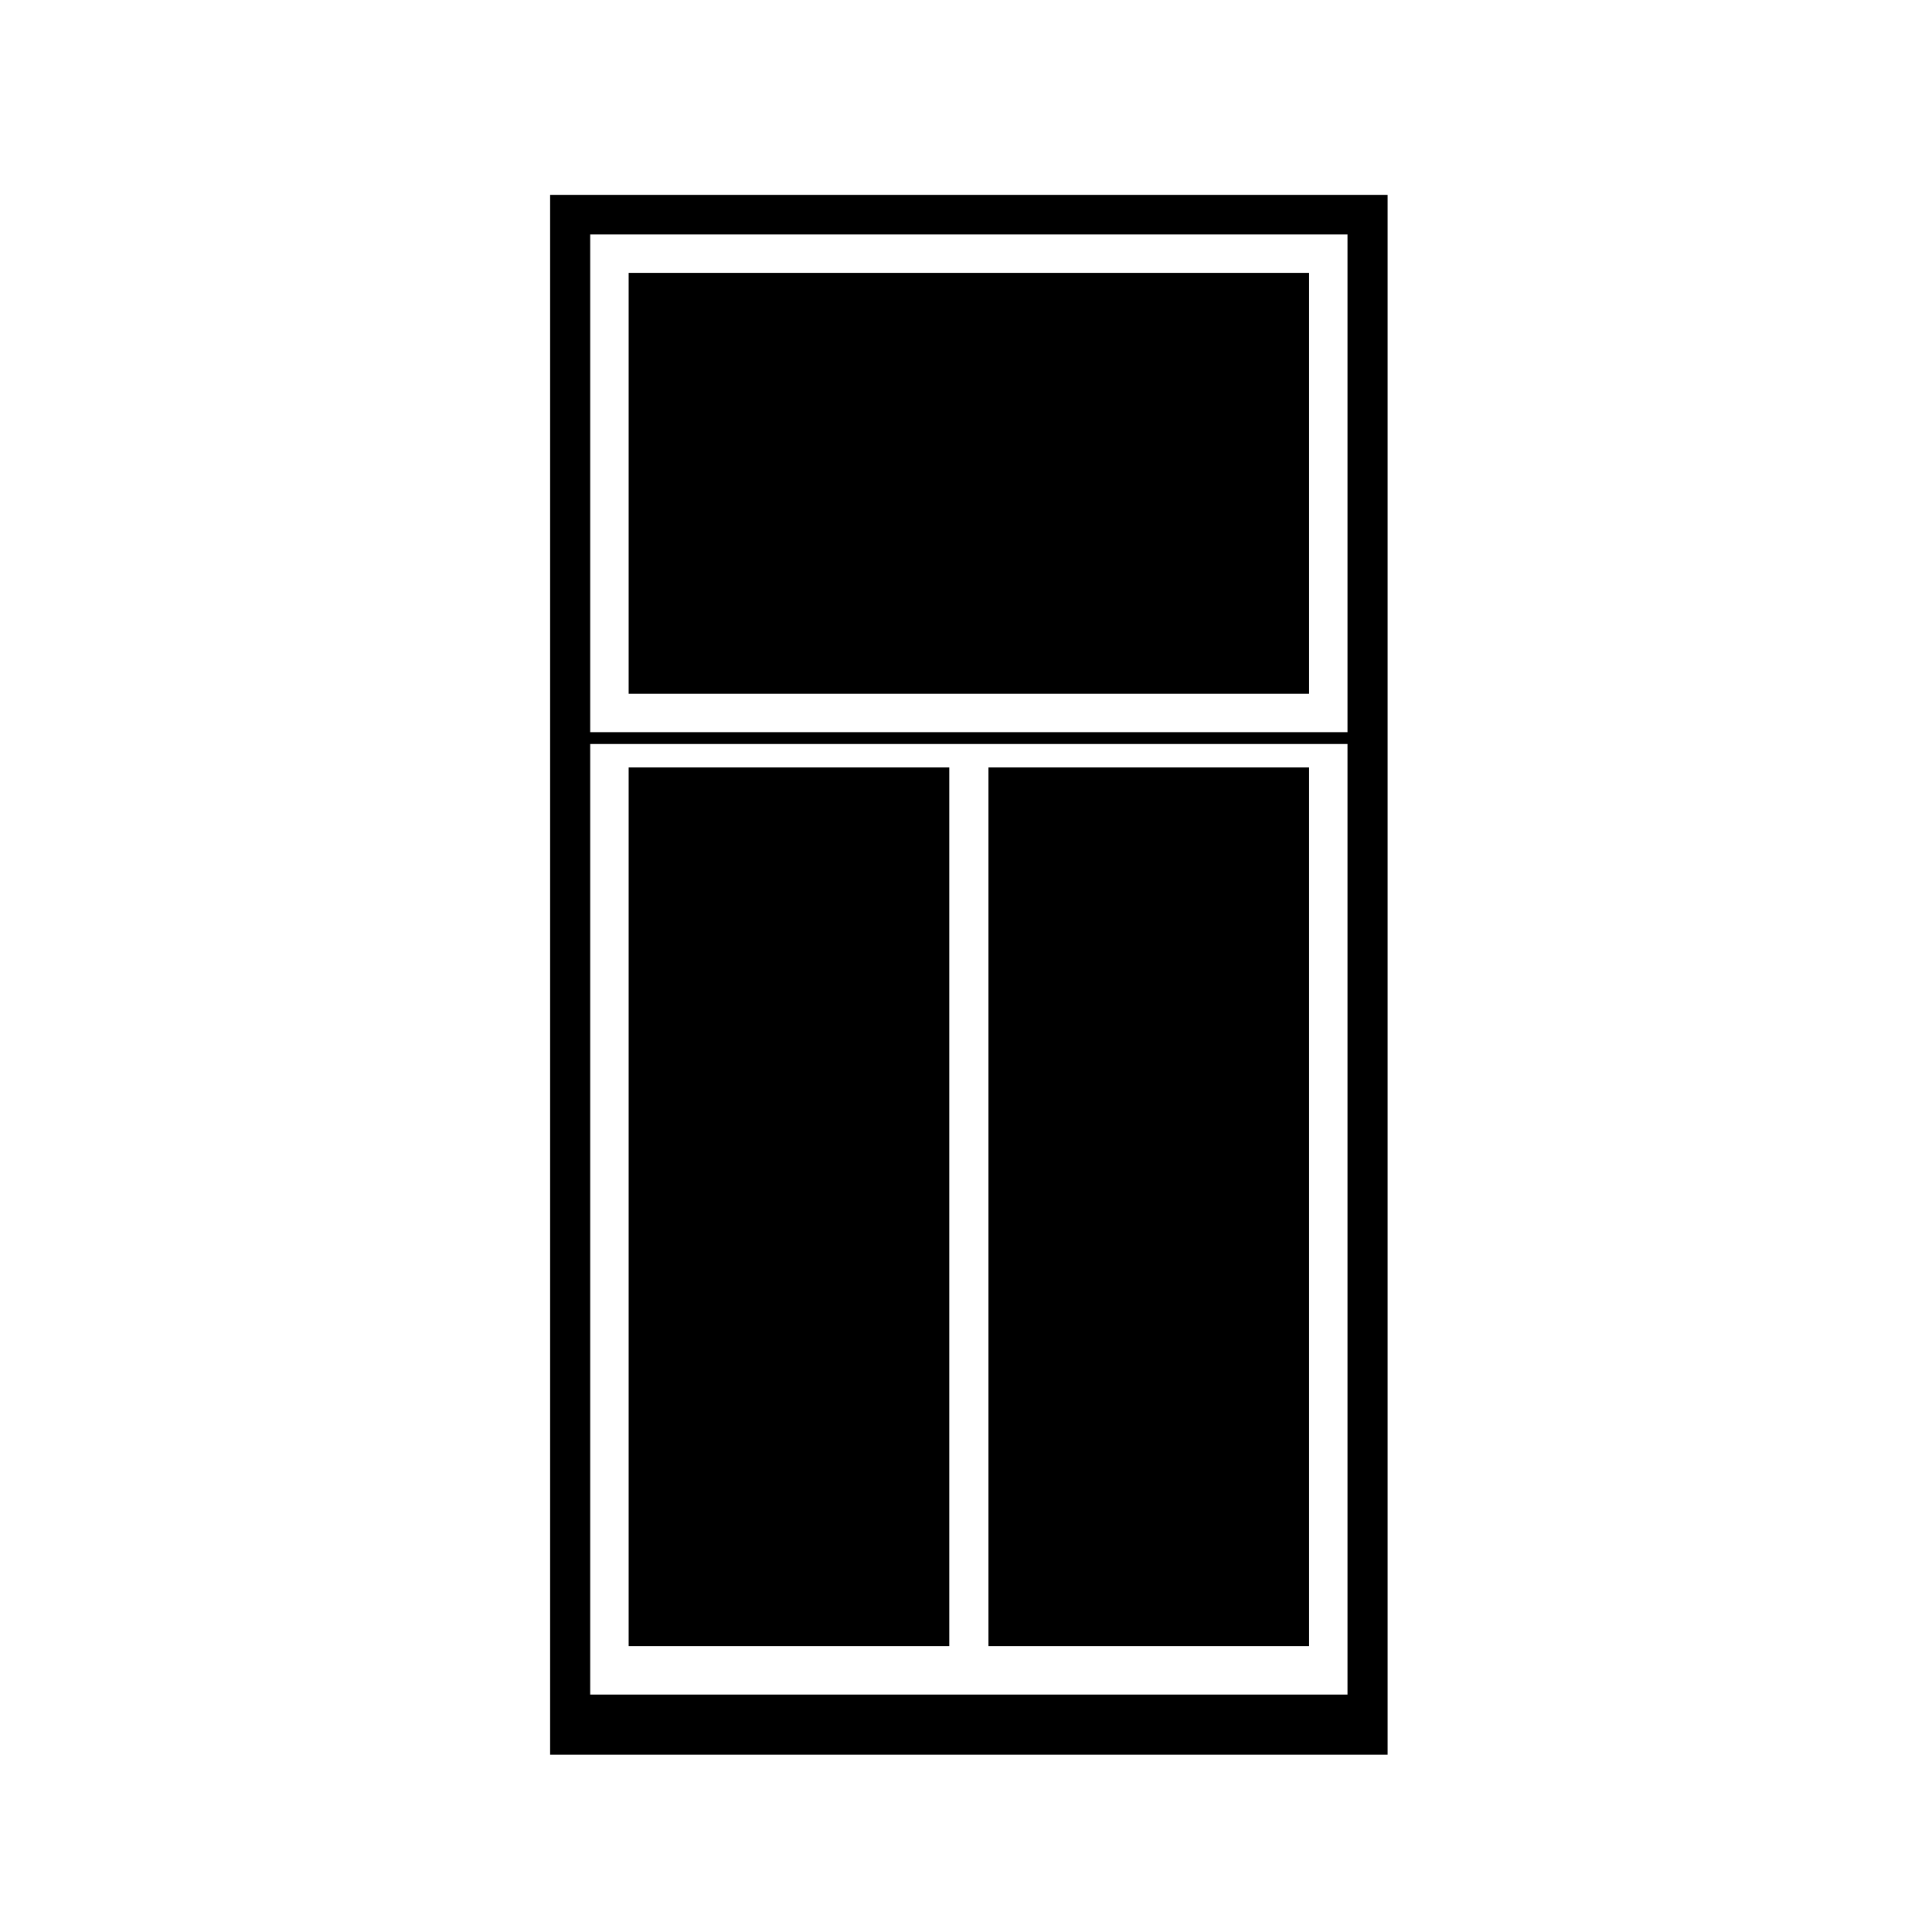 <?xml version="1.0" encoding="UTF-8"?>
<!-- Uploaded to: SVG Repo, www.svgrepo.com, Generator: SVG Repo Mixer Tools -->
<svg fill="#000000" width="800px" height="800px" version="1.1" viewBox="144 144 512 512" xmlns="http://www.w3.org/2000/svg">
 <g>
  <path d="m310.6 216.31h180.32v111.54h-180.32z"/>
  <path d="m310.6 347.38h84.969v232.87h-84.969z"/>
  <path d="m405.95 347.38h84.969v232.87h-84.969z"/>
  <path d="m511.73 195.64h-221.94v413.38h221.94zm-10.629 397.44h-200.69v-251.91h200.69zm0-255.05h-200.69v-131.9h200.69z"/>
 </g>
</svg>